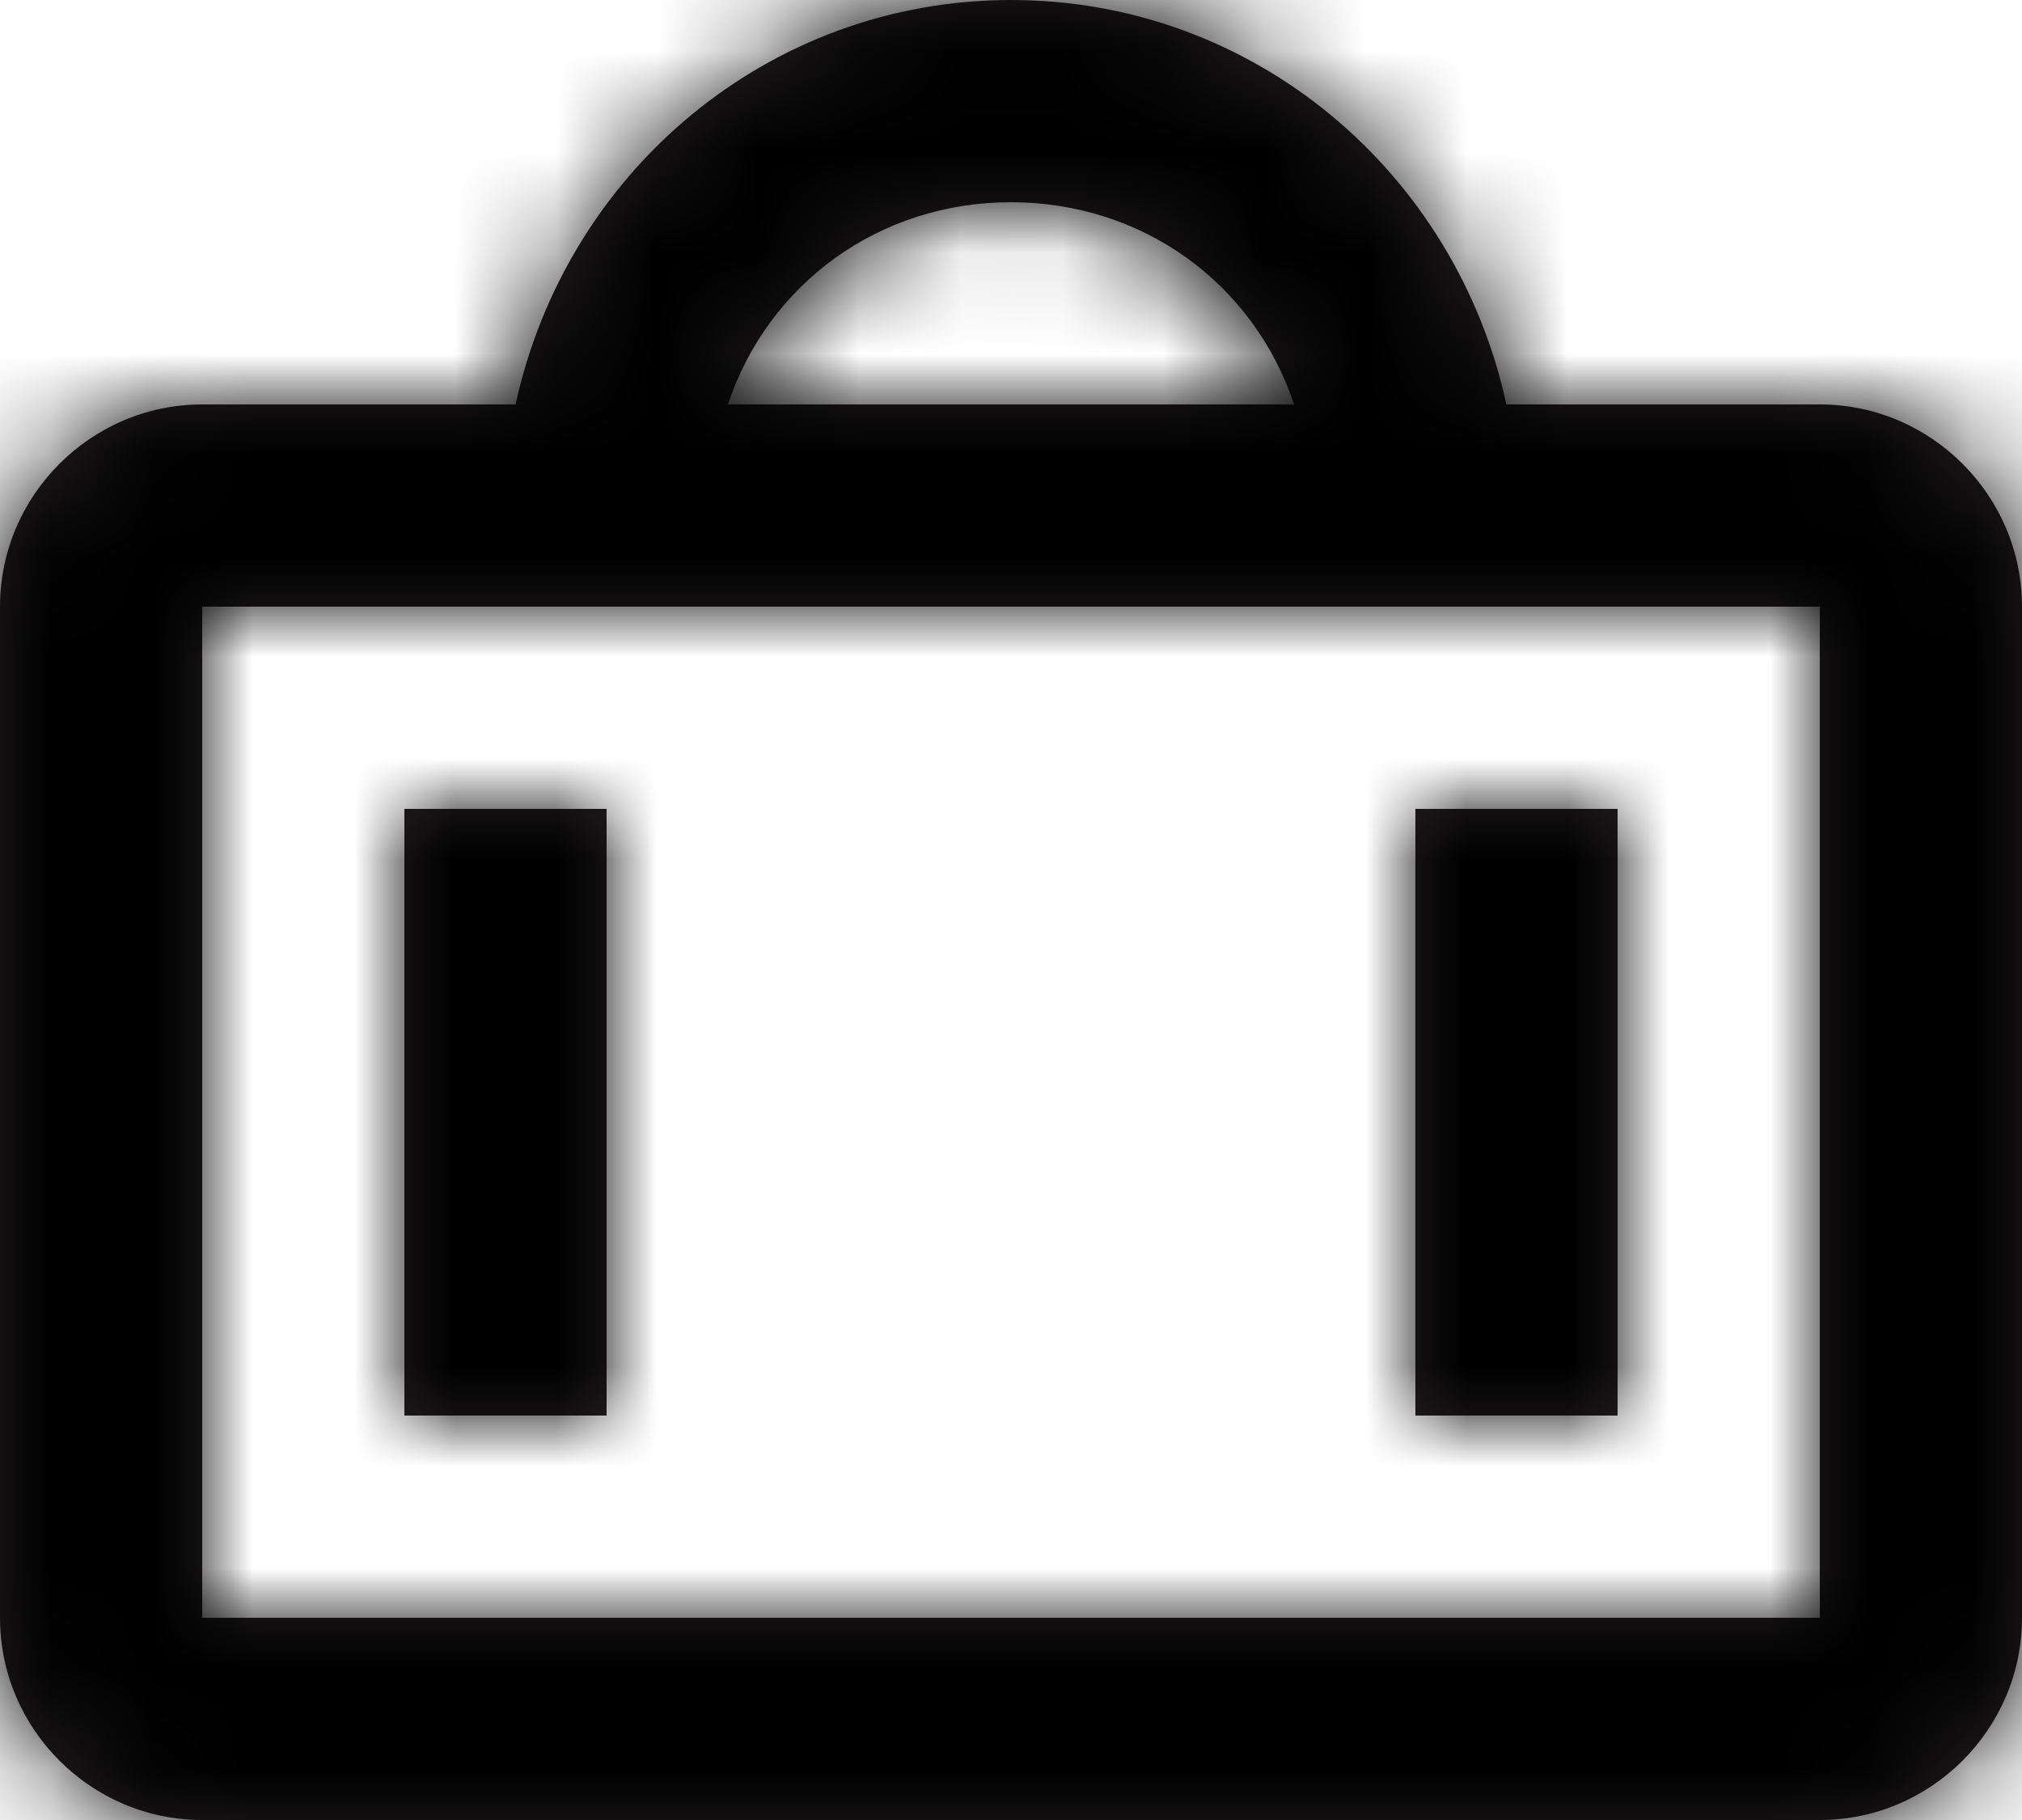 <?xml version="1.0" encoding="UTF-8"?>
<svg width="20px" height="18px" viewBox="0 0 20 18" version="1.1" xmlns="http://www.w3.org/2000/svg" xmlns:xlink="http://www.w3.org/1999/xlink">
    <title>Icons/travel/plane-landing Copy</title>
    <defs>
        <path d="M20,7 L16.9,7 C16.4,4.7 14.4,3 12,3 C9.6,3 7.6,4.7 7.1,7 L4,7 C2.9,7 2,7.9 2,9 L2,19 C2,20.1 2.9,21 4,21 L20,21 C21.1,21 22,20.1 22,19 L22,9 C22,7.9 21.1,7 20,7 Z M12,5 C13.3,5 14.4,5.8 14.8,7 L9.2,7 C9.6,5.8 10.7,5 12,5 Z M20,9 L20,19 L4,19 L4,9 L20,9 Z M8,11 L6,11 L6,17 L8,17 L8,11 Z M18,11 L16,11 L16,17 L18,17 L18,11 Z" id="path-1"></path>
        <rect id="path-3" x="0" y="0" width="24" height="24"></rect>
    </defs>
    <g id="Customs" stroke="none" stroke-width="1" fill="none" fill-rule="evenodd">
        <g id="AUS_HUB_TAB3_1" transform="translate(-1110, -2444)">
            <g id="Custom" transform="translate(0, 1786)">
                <g id="Ways-to-travel" transform="translate(119, 60)">
                    <g id="Comparison" transform="translate(0, 243)">
                        <g id="US" transform="translate(801, 0)">
                            <g id="Steps" transform="translate(145, 122)">
                                <g id="3" transform="translate(28, 230)">
                                    <g id="suitcase" transform="translate(15, 0)">
                                        <polygon id="Path" points="0 0 24 0 24 24 0 24"></polygon>
                                        <mask id="mask-2" fill="white">
                                            <use xlink:href="#path-1"></use>
                                        </mask>
                                        <use id="Shape" fill="#231F20" fill-rule="nonzero" xlink:href="#path-1"></use>
                                        <g id="color" mask="url(#mask-2)" fill="#000000">
                                            <g id="Rectangle">
                                                <use xlink:href="#path-3"></use>
                                                <use xlink:href="#path-3"></use>
                                            </g>
                                        </g>
                                    </g>
                                </g>
                            </g>
                        </g>
                    </g>
                </g>
            </g>
        </g>
    </g>
</svg>